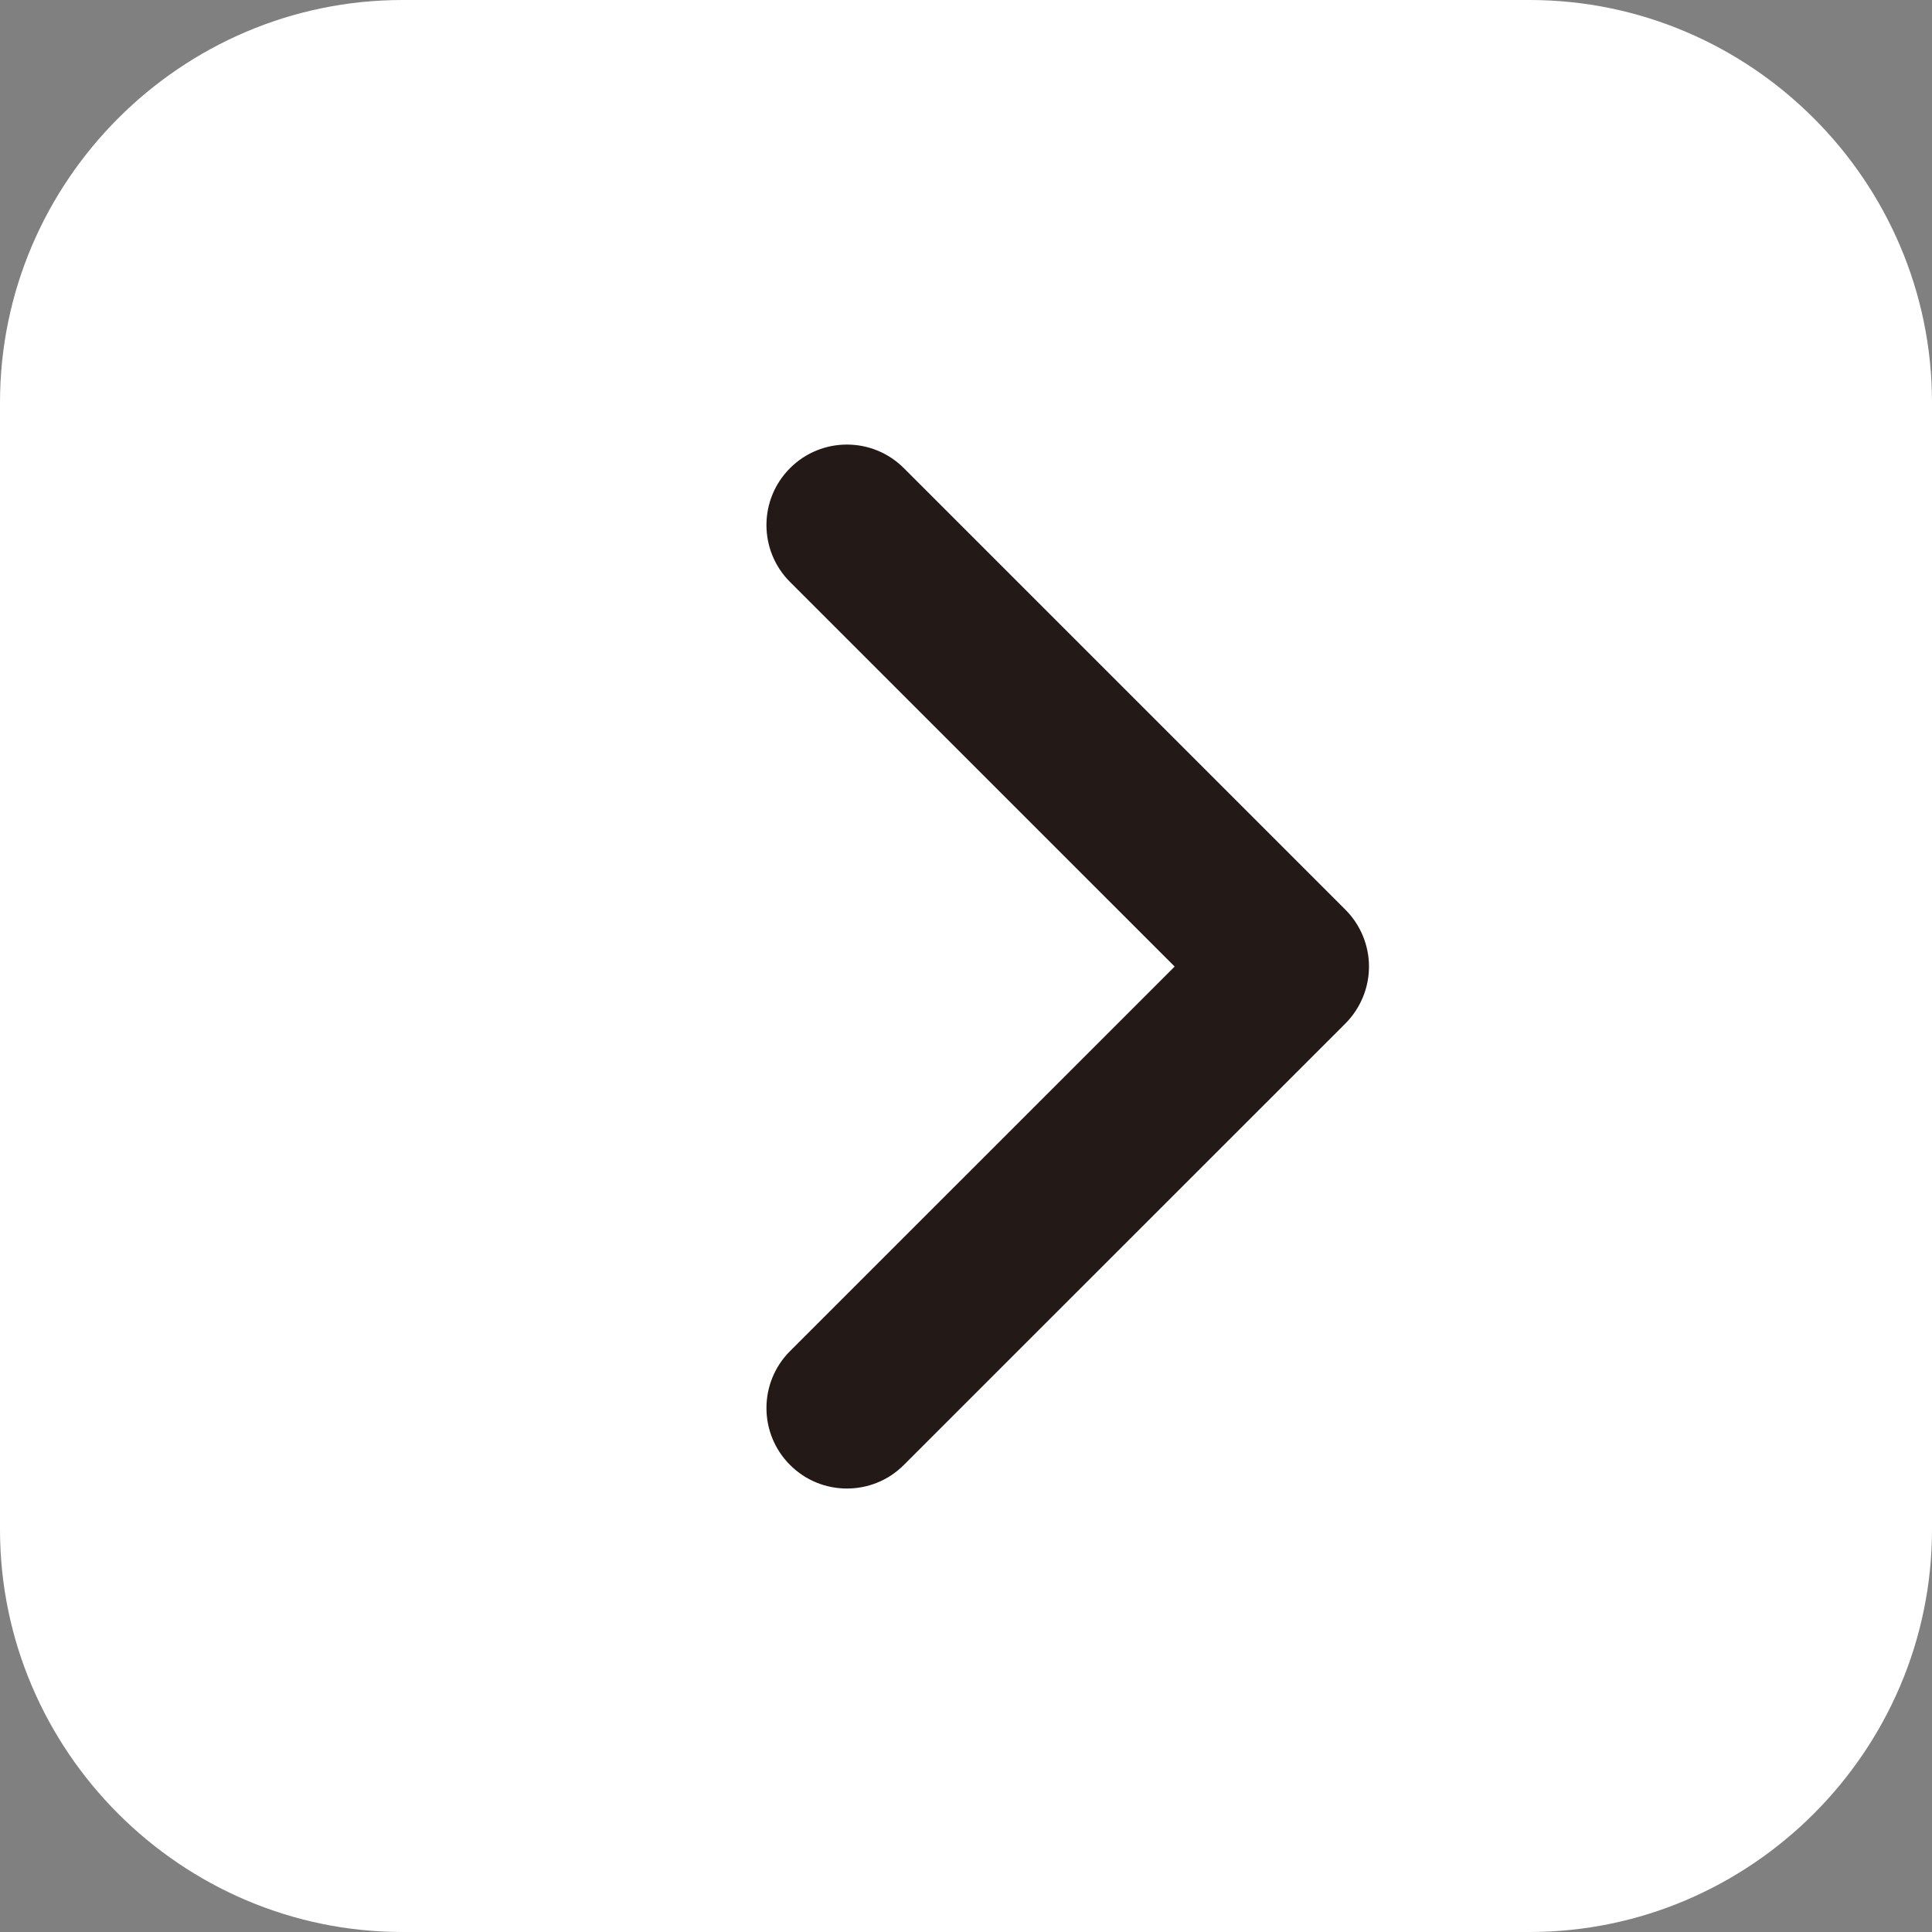 <?xml version="1.0" encoding="utf-8"?>
<!-- Generator: Adobe Illustrator 15.0.2, SVG Export Plug-In . SVG Version: 6.00 Build 0)  -->
<!DOCTYPE svg PUBLIC "-//W3C//DTD SVG 1.1//EN" "http://www.w3.org/Graphics/SVG/1.1/DTD/svg11.dtd">
<svg version="1.1" id="レイヤー_1" xmlns="http://www.w3.org/2000/svg" xmlns:xlink="http://www.w3.org/1999/xlink" x="0px"
	 y="0px" width="48px" height="48px" viewBox="0 0 48 48" enable-background="new 0 0 48 48" xml:space="preserve">
<rect x="0" y="0" width="48" height="48" fill="#808080" stroke="none"/>
<g>
	<path fill="#FFFFFF" d="M48,38c0,5.5-4.5,10-10,10H10C4.5,48,0,43.5,0,38V10C0,4.5,4.5,0,10,0h28c5.5,0,10,4.5,10,10V38z"/>
</g>
<path fill="#231916" d="M21.042,36.982c-0.512,0-1.024-0.194-1.414-0.586c-0.781-0.78-0.781-2.047,0-2.828l9.556-9.554l-9.556-9.555
	c-0.781-0.781-0.781-2.047,0-2.828c0.78-0.781,2.047-0.781,2.828,0L33.425,22.6c0.375,0.375,0.587,0.884,0.587,1.414
	c0,0.53-0.212,1.039-0.587,1.416L22.456,36.396C22.066,36.788,21.554,36.982,21.042,36.982z"/>
</svg>
